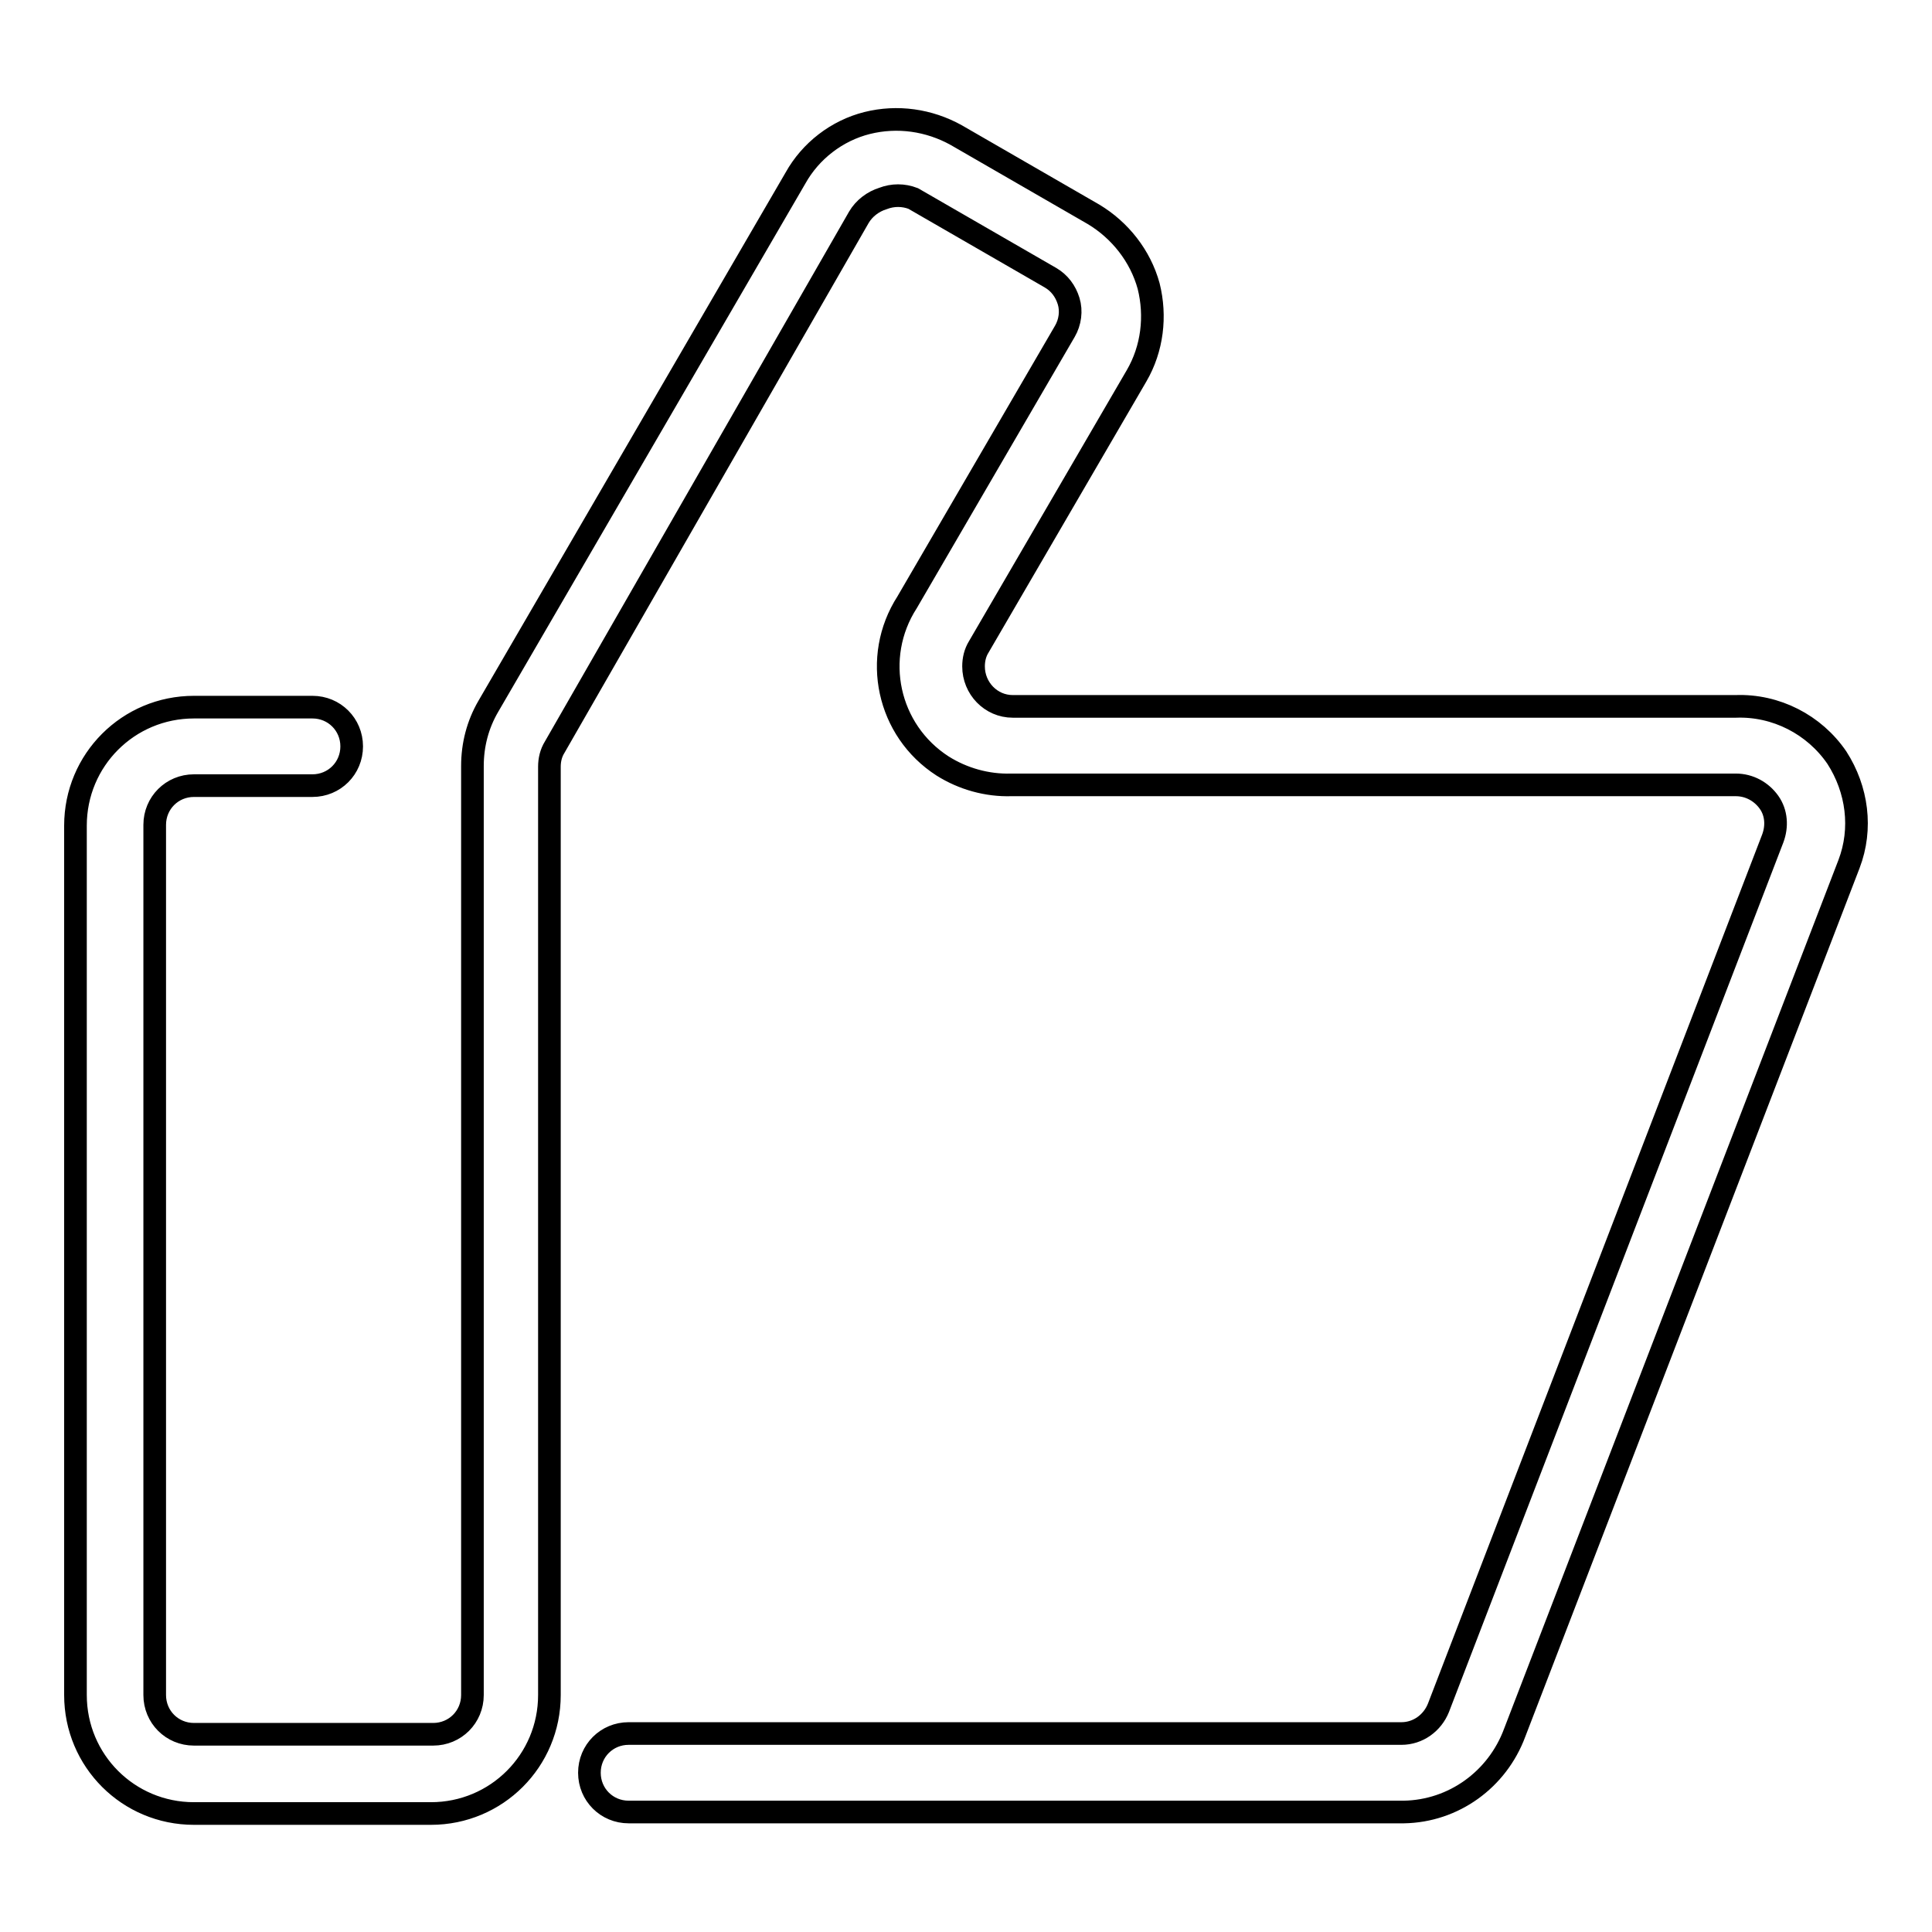 <?xml version="1.0" encoding="utf-8"?>
<!-- Svg Vector Icons : http://www.onlinewebfonts.com/icon -->
<!DOCTYPE svg PUBLIC "-//W3C//DTD SVG 1.1//EN" "http://www.w3.org/Graphics/SVG/1.1/DTD/svg11.dtd">
<svg version="1.1" xmlns="http://www.w3.org/2000/svg" xmlns:xlink="http://www.w3.org/1999/xlink" x="0px" y="0px" viewBox="0 0 256 256" enable-background="new 0 0 256 256" xml:space="preserve">
<g> <path stroke-width="3" fill-opacity="0" stroke="#000000"  d="M243.4,100.4c-3-4.4-8.1-7-13.4-6.8h-95.8c-2.9,0-5.2-2.4-5.2-5.3c0-0.9,0.2-1.8,0.7-2.6l20.9-35.9 c2.1-3.6,2.6-7.9,1.6-11.9c-1.1-4-3.8-7.4-7.3-9.5l-18.2-10.5c-3.6-2-7.8-2.6-11.8-1.6c-4,1-7.5,3.7-9.5,7.3l-40.7,70 c-1.4,2.4-2.1,5.1-2.1,7.9v123.1c0,2.9-2.3,5.2-5.2,5.2H25.7c-2.9,0-5.2-2.3-5.2-5.2V109.3c0-2.9,2.3-5.2,5.2-5.2l0,0h15.7 c2.9,0,5.2-2.3,5.2-5.2c0-2.9-2.3-5.2-5.2-5.2H25.7c-8.7,0-15.7,7-15.7,15.7v115.2c0,8.7,7,15.7,15.7,15.7h31.4 c8.7,0,15.7-7,15.7-15.7V101.6c0-0.9,0.2-1.8,0.7-2.6l40.3-70.2c0.7-1.2,1.9-2.1,3.2-2.5c1.3-0.5,2.7-0.5,4,0l18.2,10.5 c1.2,0.7,2,1.8,2.4,3.1c0.4,1.3,0.2,2.8-0.5,4l-20.9,35.9c-4.7,7.3-2.6,17,4.7,21.7c2.7,1.7,5.9,2.6,9.1,2.5H230 c1.8,0,3.4,0.9,4.4,2.3c1,1.4,1.1,3.2,0.5,4.8l-44.3,115.2c-0.8,2-2.7,3.4-4.9,3.4H83.3c-2.9,0-5.2,2.3-5.2,5.2 c0,2.9,2.3,5.2,5.2,5.2h102.7c6.6-0.1,12.4-4.3,14.7-10.5L245,114.5C246.8,109.8,246.1,104.6,243.4,100.4L243.4,100.4z"/></g>
</svg>